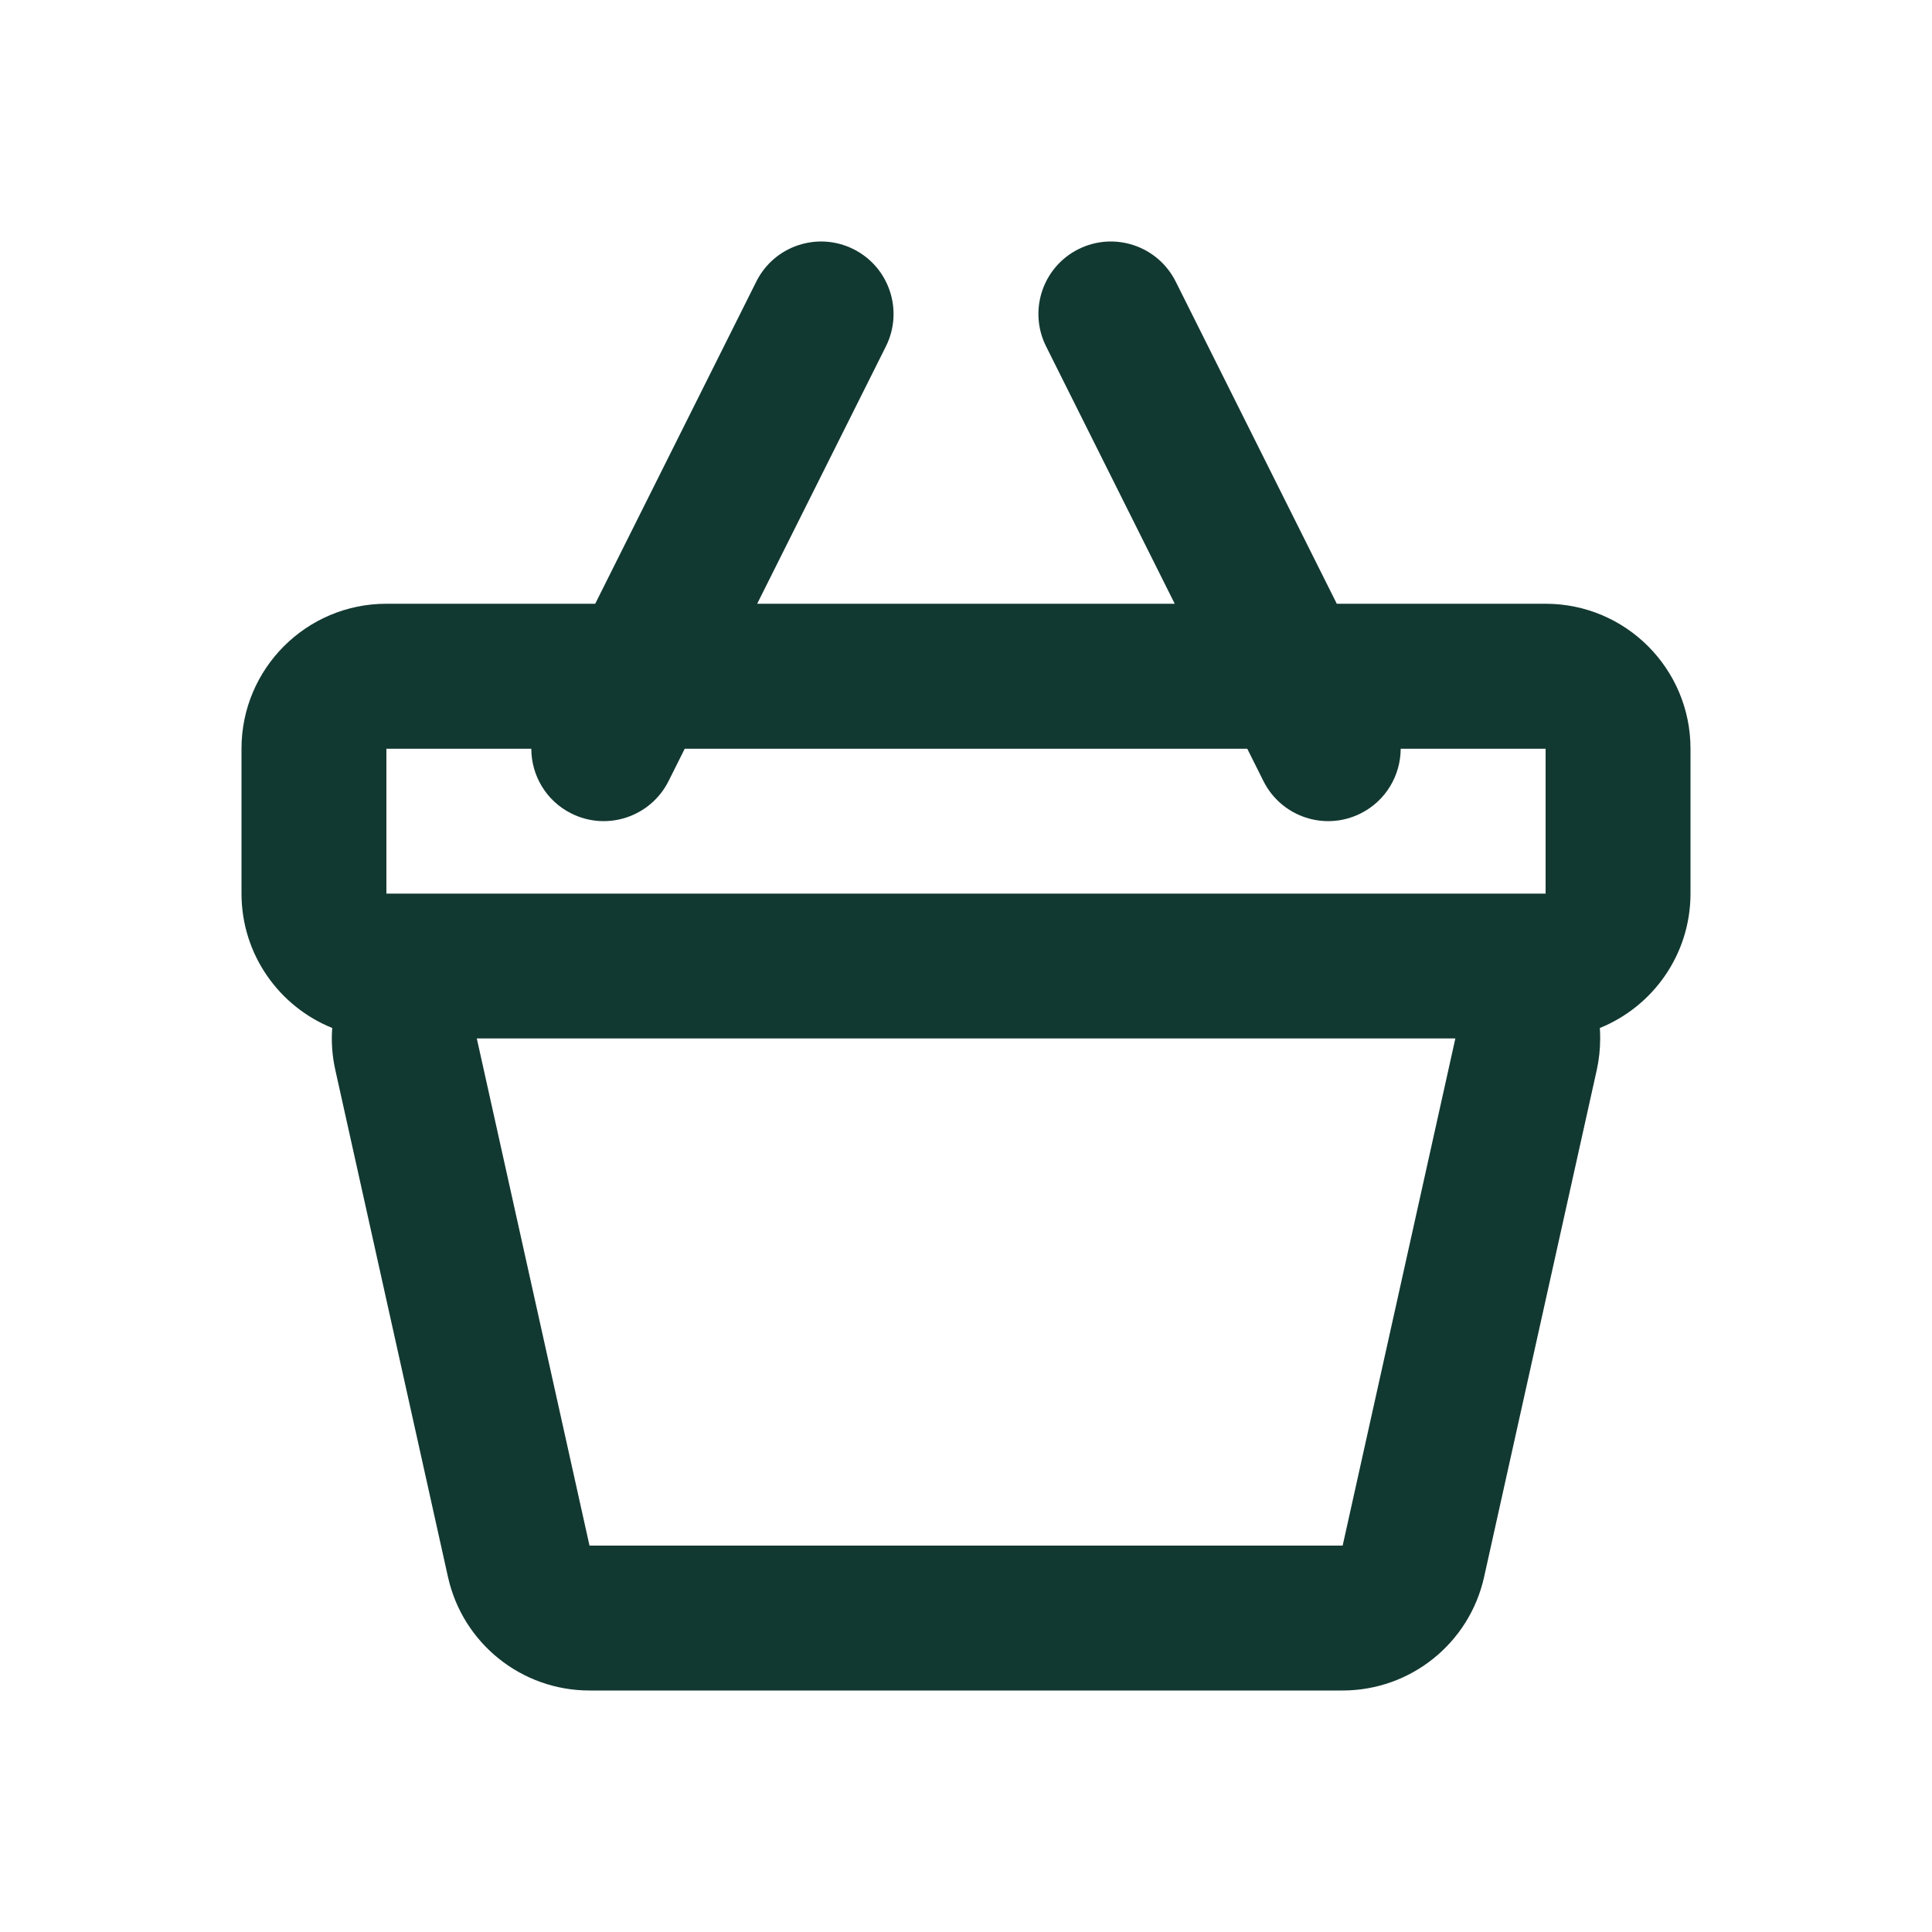 <svg width="24" height="24" viewBox="0 0 24 24" fill="none" xmlns="http://www.w3.org/2000/svg">
<g id="icons/shopping/ic_bag_dark">
<g id="icons/shopping/ic_bucket_dark">
<path id="icon" fill-rule="evenodd" clip-rule="evenodd" d="M4.8 9.301H6.6C6.6 9.63 6.782 9.948 7.097 10.105C7.542 10.328 8.082 10.147 8.305 9.703L8.506 9.301H15.494L15.695 9.703C15.917 10.147 16.457 10.328 16.902 10.105C17.217 9.948 17.399 9.63 17.4 9.301H19.2V11.101H4.8V9.301ZM16.606 7.5H19.2C20.194 7.5 21 8.306 21 9.3V11.1C21 11.856 20.534 12.503 19.874 12.77C19.877 12.812 19.878 12.856 19.878 12.9C19.878 13.031 19.864 13.162 19.836 13.29L18.436 19.59C18.253 20.414 17.522 21 16.678 21H7.322C6.479 21 5.748 20.414 5.565 19.59L4.165 13.29C4.126 13.115 4.114 12.94 4.127 12.77C3.466 12.503 3 11.856 3 11.1V9.3C3 8.306 3.806 7.5 4.8 7.5H7.394L9.395 3.498C9.617 3.053 10.158 2.873 10.602 3.095C11.047 3.317 11.227 3.858 11.005 4.303L9.406 7.5H14.593L12.995 4.303C12.772 3.858 12.953 3.317 13.397 3.095C13.842 2.873 14.382 3.053 14.605 3.498L16.606 7.5ZM7.323 19.2L5.923 12.9H18.079L16.679 19.2H7.323Z" fill="#123931"/>
</g>
</g>
</svg>

